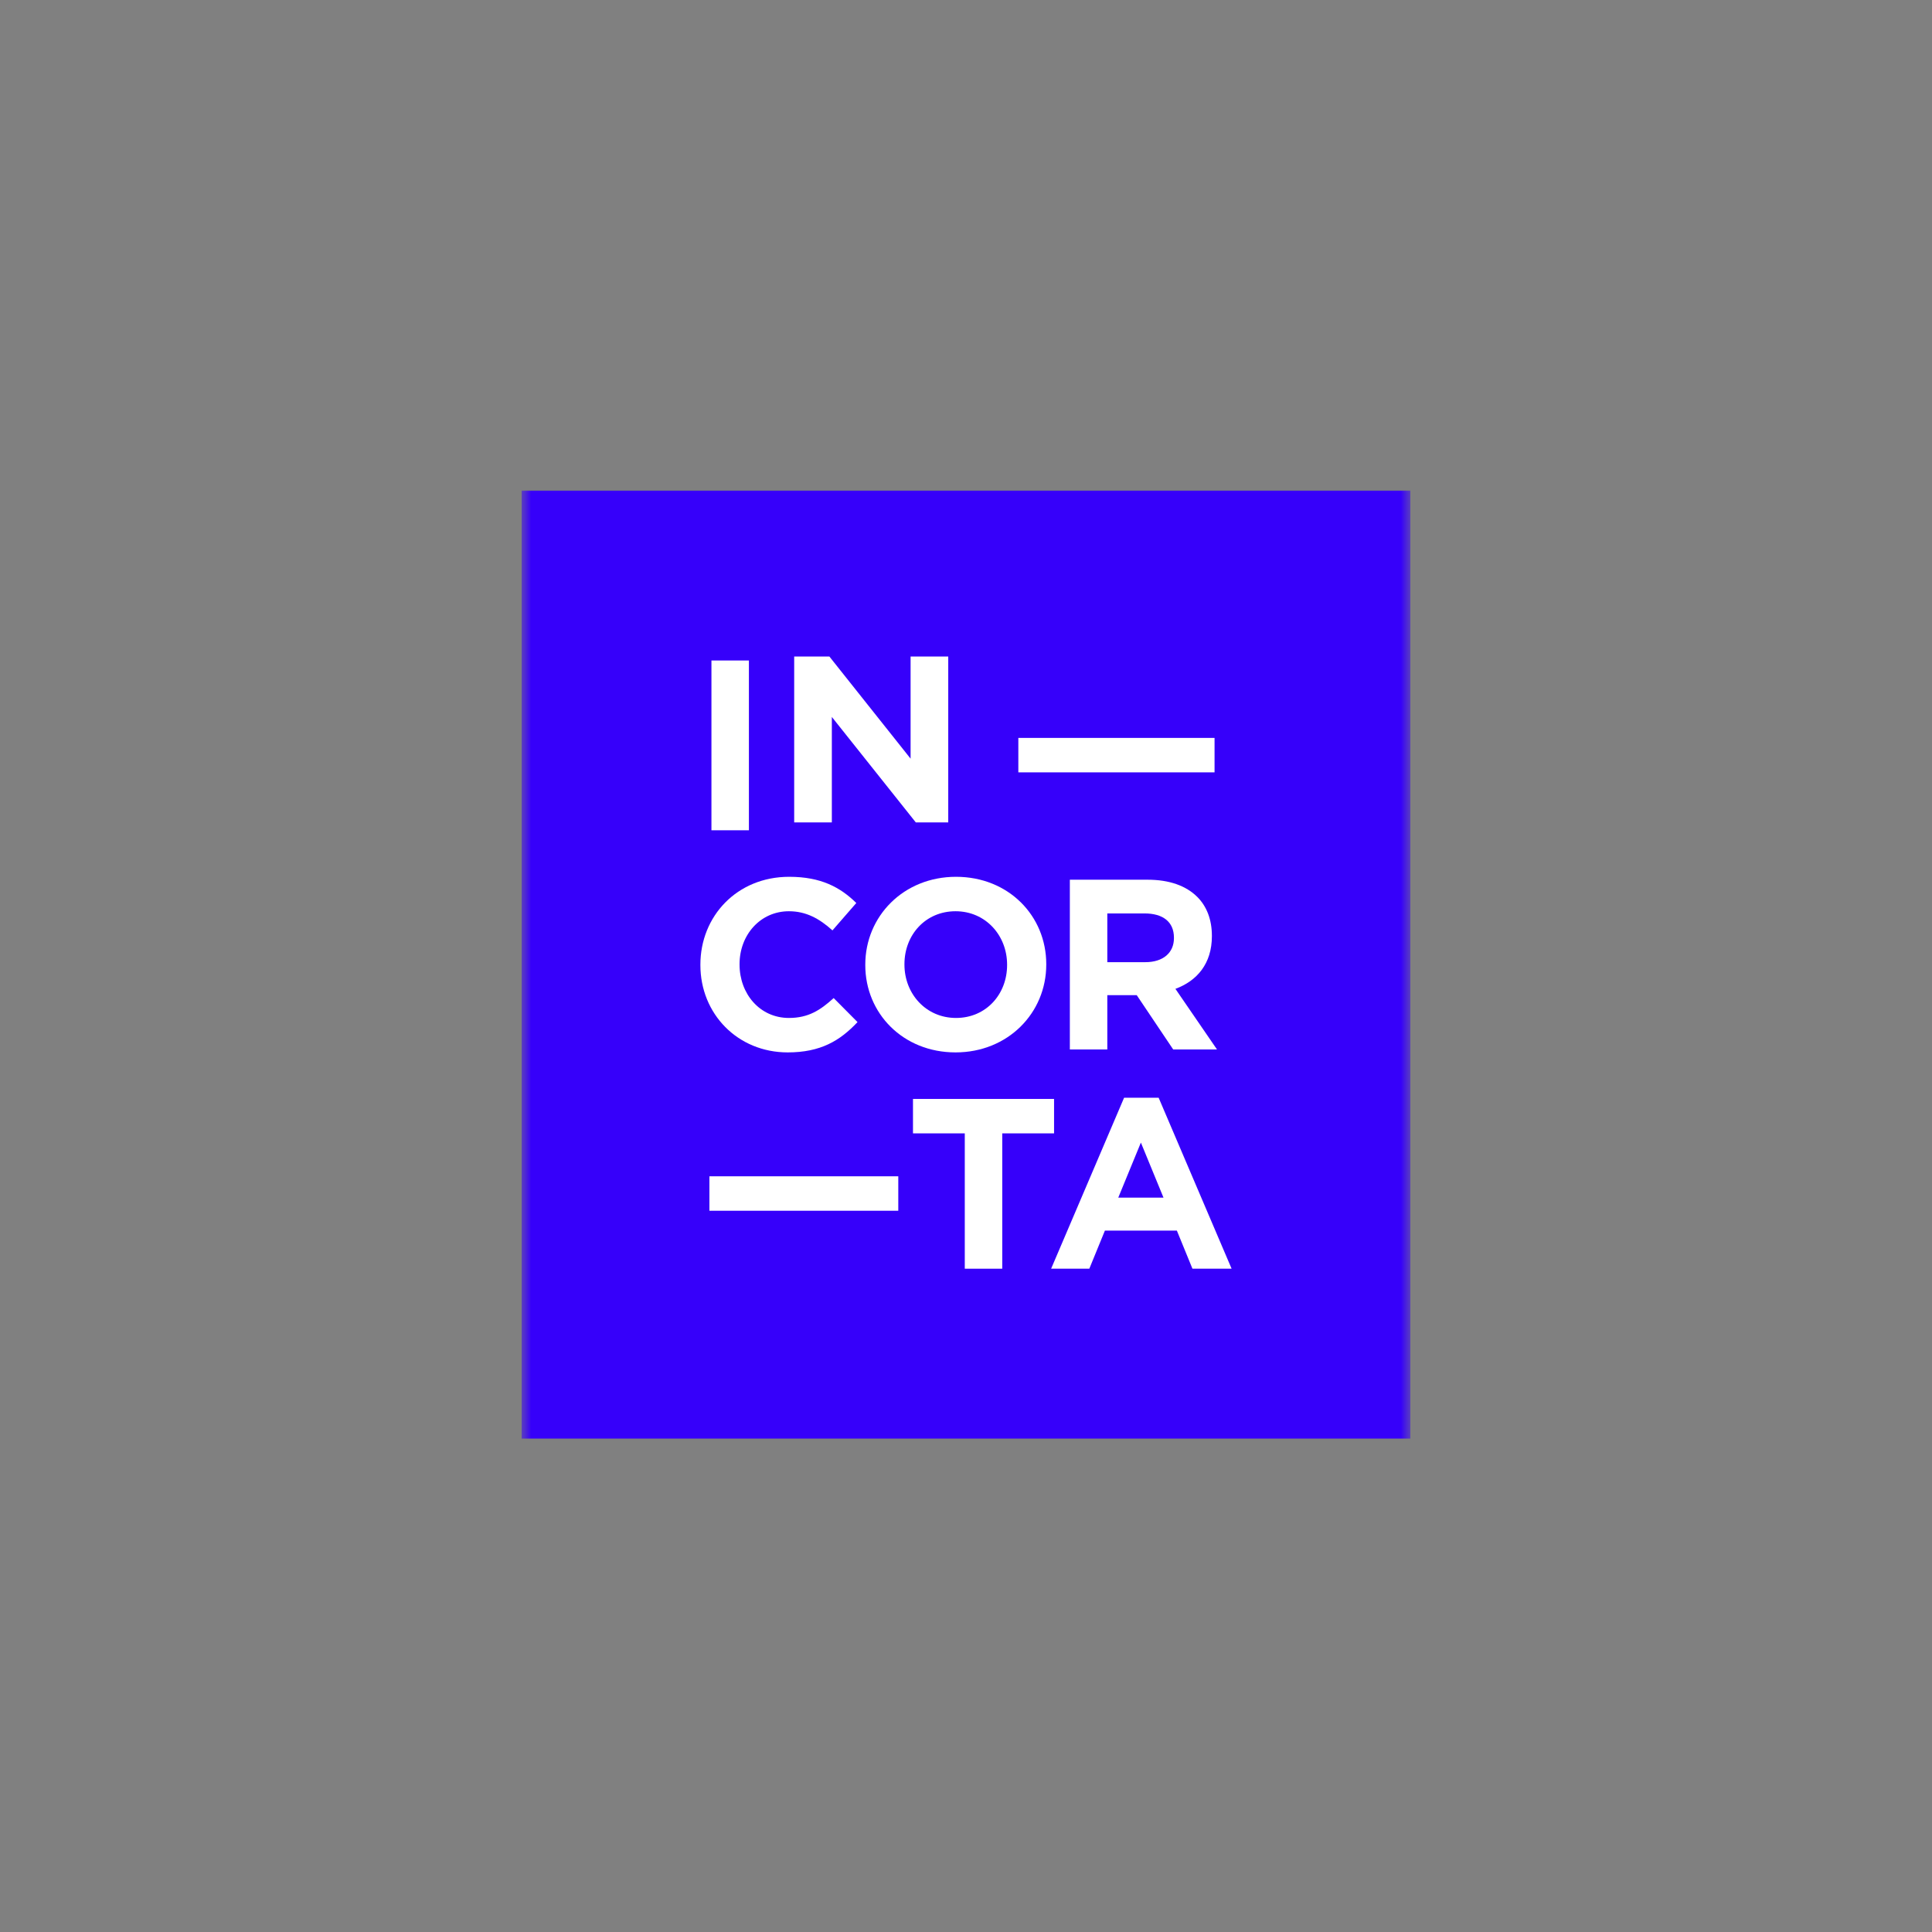 <svg width="100" height="100" viewBox="0 0 100 100" fill="none" xmlns="http://www.w3.org/2000/svg">
<rect x="0" y="0" width="100" height="100" fill="#808080" stroke="none"/>
<mask id="mask0_774_12482" style="mask-type:luminance" maskUnits="userSpaceOnUse" x="27" y="25" width="46" height="50">
<path d="M73 25H27V75H73V25Z" fill="white"/>
</mask>
<g mask="url(#mask0_774_12482)">
<path fill-rule="evenodd" clip-rule="evenodd" d="M27 74.461H73V25.394H27V74.461Z" fill="#3600FA"/>
<path fill-rule="evenodd" clip-rule="evenodd" d="M41.107 33.981H42.928L47.132 39.268V33.981H49.081V42.568H47.402L43.056 37.109V42.568H41.107V33.981Z" fill="white"/>
<path fill-rule="evenodd" clip-rule="evenodd" d="M36.252 49.953V49.928C36.252 47.429 38.14 45.383 40.847 45.383C42.509 45.383 43.503 45.936 44.322 46.739L43.088 48.157C42.408 47.542 41.716 47.166 40.834 47.166C39.349 47.166 38.279 48.396 38.279 49.902V49.928C38.279 51.434 39.324 52.689 40.834 52.689C41.842 52.689 42.458 52.288 43.151 51.66L44.385 52.903C43.479 53.869 42.471 54.472 40.772 54.472C38.178 54.472 36.252 52.476 36.252 49.953Z" fill="white"/>
<path fill-rule="evenodd" clip-rule="evenodd" d="M52.127 49.953V49.928C52.127 48.421 51.019 47.166 49.458 47.166C47.897 47.166 46.814 48.396 46.814 49.902V49.928C46.814 51.434 47.922 52.689 49.483 52.689C51.044 52.689 52.127 51.459 52.127 49.953ZM44.787 49.953V49.928C44.787 47.429 46.764 45.383 49.483 45.383C52.203 45.383 54.154 47.404 54.154 49.902V49.928C54.154 52.426 52.177 54.472 49.458 54.472C46.739 54.472 44.787 52.451 44.787 49.953Z" fill="white"/>
<path fill-rule="evenodd" clip-rule="evenodd" d="M59.278 49.802C60.222 49.802 60.763 49.3 60.763 48.559V48.534C60.763 47.706 60.184 47.279 59.24 47.279H57.314V49.802H59.278ZM55.375 45.534H59.404C60.524 45.534 61.393 45.848 61.972 46.425C62.463 46.915 62.727 47.605 62.727 48.434V48.459C62.727 49.877 61.959 50.769 60.839 51.183L62.992 54.321H60.725L58.837 51.509H57.314V54.321H55.375V45.534Z" fill="white"/>
<mask id="mask1_774_12482" style="mask-type:alpha" maskUnits="userSpaceOnUse" x="27" y="25" width="46" height="50">
<path fill-rule="evenodd" clip-rule="evenodd" d="M27 74.461H73V25.394H27V74.461Z" fill="white"/>
</mask>
<g mask="url(#mask1_774_12482)">
<path fill-rule="evenodd" clip-rule="evenodd" d="M36.719 62.668H46.495V60.885H36.719V62.668Z" fill="white"/>
<path fill-rule="evenodd" clip-rule="evenodd" d="M49.937 58.663H47.256V56.881H54.558V58.663H51.876V65.668H49.937V58.663Z" fill="white"/>
<path fill-rule="evenodd" clip-rule="evenodd" d="M60.223 61.99L59.052 59.14L57.881 61.99H60.223ZM58.183 56.818H59.971L63.748 65.668H61.721L60.915 63.697H57.189L56.383 65.668H54.406L58.183 56.818Z" fill="white"/>
<path fill-rule="evenodd" clip-rule="evenodd" d="M36.824 42.975H38.763V34.187H36.824V42.975Z" fill="white"/>
<path fill-rule="evenodd" clip-rule="evenodd" d="M52.709 39.977H62.865V38.194H52.709V39.977Z" fill="white"/>
</g>
</g>
</svg>

